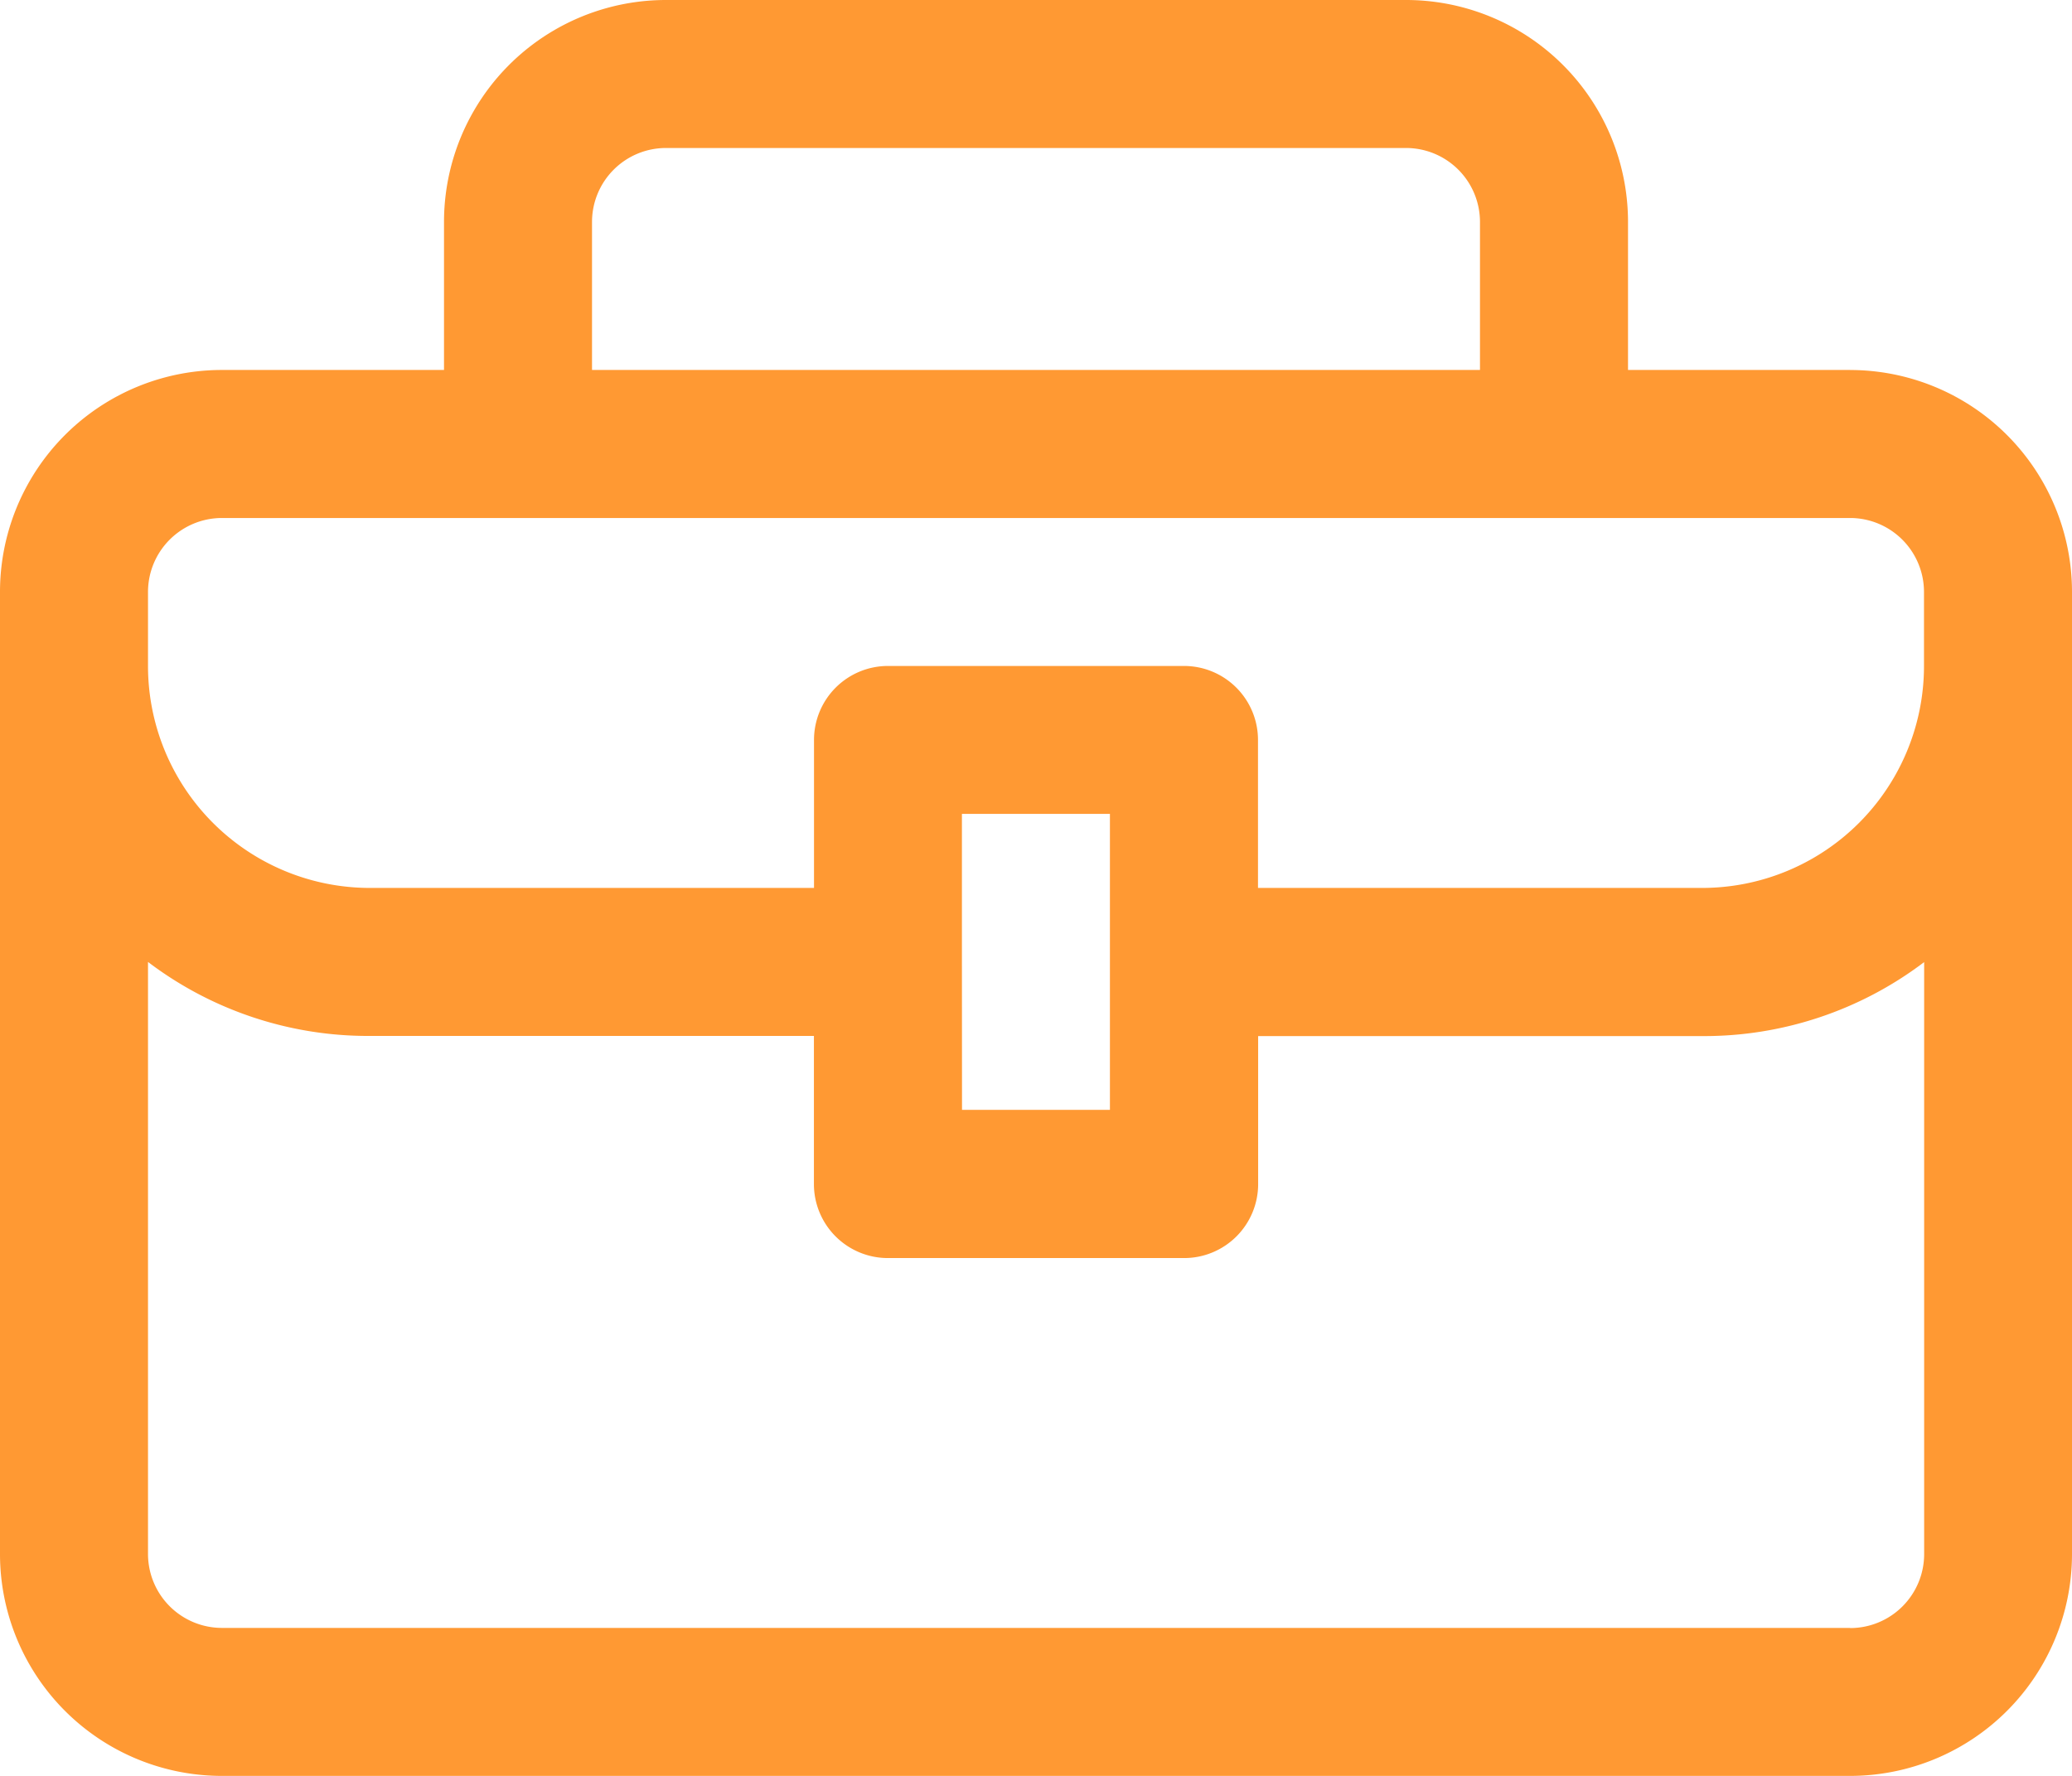 <svg xmlns="http://www.w3.org/2000/svg" width="67.716" height="58.042" viewBox="0 0 67.716 58.042">
  <g id="Group_13217" data-name="Group 13217" transform="translate(622.989 -2927.486)">
    <path id="noun-job-4446501" d="M165.461,82.092h-7.255V77.255A7.255,7.255,0,0,0,150.95,70H126.766a7.254,7.254,0,0,0-7.255,7.255v4.837h-7.255A7.254,7.254,0,0,0,105,89.348v31.44a7.254,7.254,0,0,0,7.255,7.255h53.206a7.255,7.255,0,0,0,7.255-7.255V89.348a7.255,7.255,0,0,0-7.255-7.255Zm-41.113-4.837a2.418,2.418,0,0,1,2.418-2.418H150.95a2.418,2.418,0,0,1,2.418,2.418v4.837H124.348ZM109.837,89.348a2.418,2.418,0,0,1,2.418-2.418h53.206a2.418,2.418,0,0,1,2.418,2.418v2.418a7.254,7.254,0,0,1-7.255,7.255H146.113V94.184a2.418,2.418,0,0,0-2.418-2.418h-9.674a2.418,2.418,0,0,0-2.418,2.418v4.837H117.092a7.254,7.254,0,0,1-7.255-7.255Zm26.6,12.092V96.6h4.837v9.674H136.44Zm29.021,21.766H112.255a2.418,2.418,0,0,1-2.418-2.418V101.44a11.9,11.9,0,0,0,7.255,2.418H131.6V108.7a2.418,2.418,0,0,0,2.418,2.418H143.7a2.418,2.418,0,0,0,2.418-2.418v-4.837h14.511a11.9,11.9,0,0,0,7.255-2.418v19.348a2.418,2.418,0,0,1-2.418,2.418Z" transform="translate(-727.989 2857.486)" fill="#f93"/>
  </g>
</svg>
